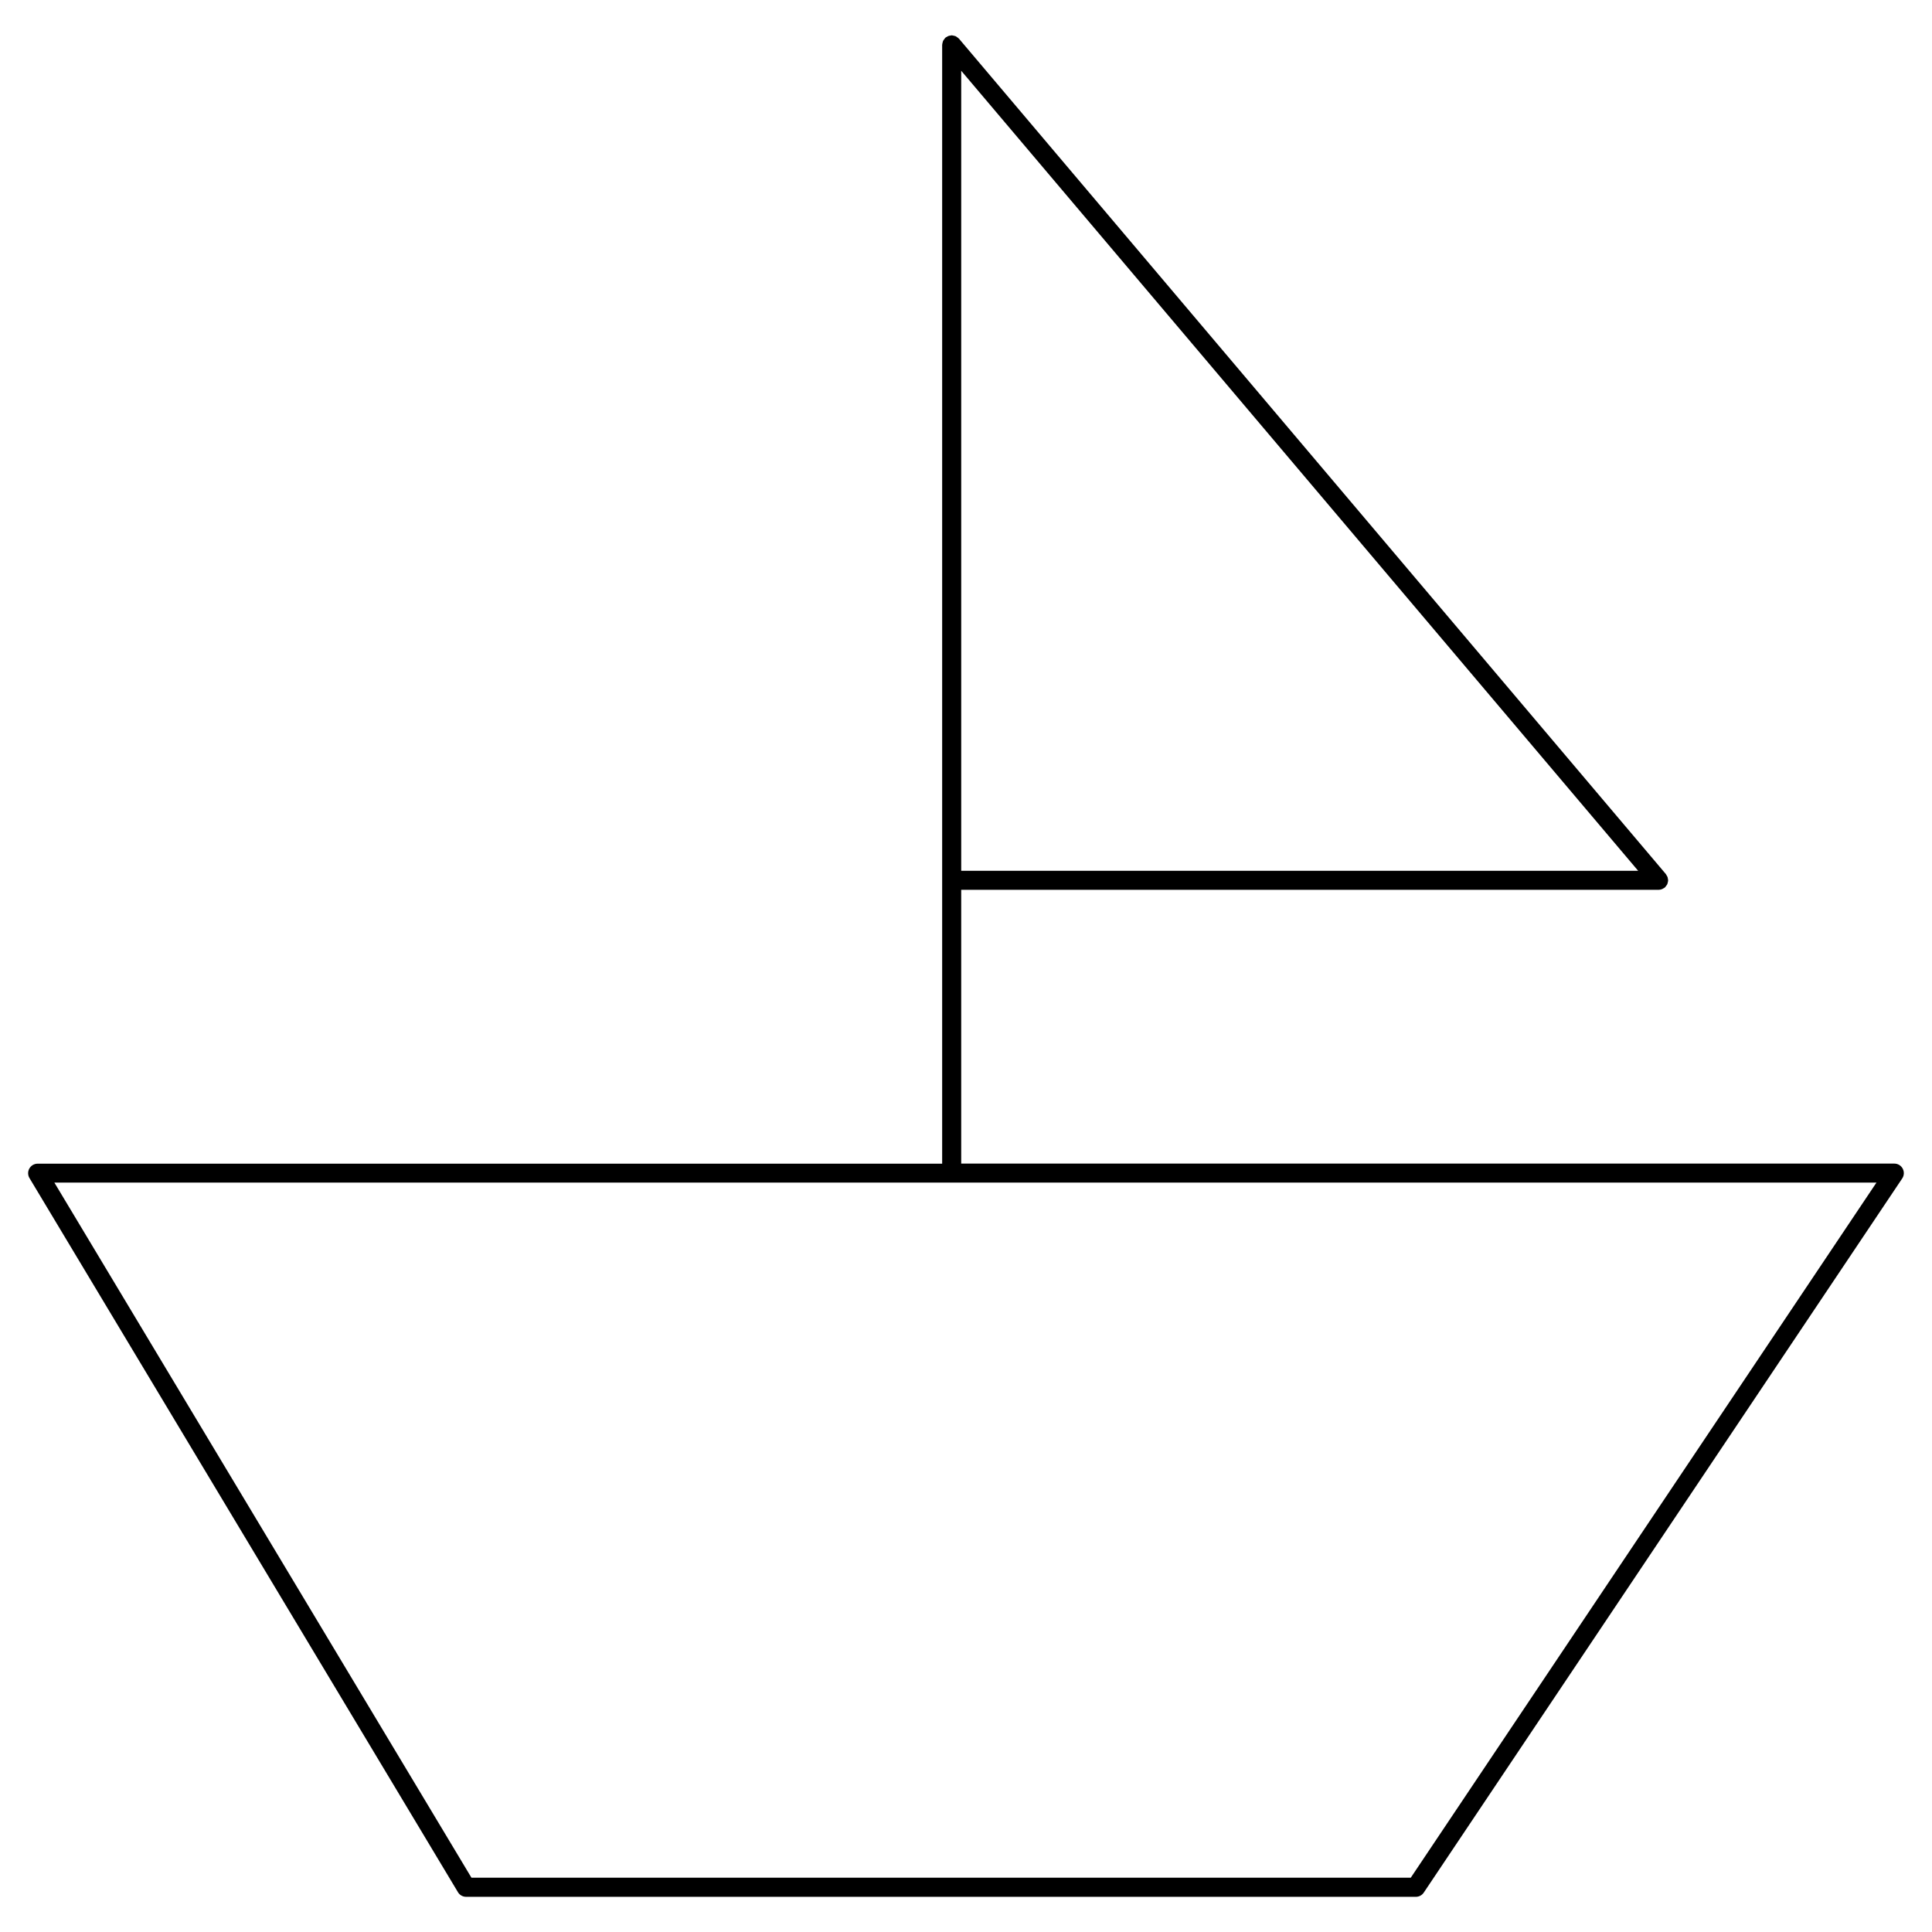 <?xml version="1.0" encoding="UTF-8"?>
<!-- Uploaded to: SVG Repo, www.svgrepo.com, Generator: SVG Repo Mixer Tools -->
<svg fill="#000000" width="800px" height="800px" version="1.1" viewBox="144 144 512 512" xmlns="http://www.w3.org/2000/svg">
 <path d="m648.24 453.7c-0.438-0.82-1.293-1.336-2.223-1.336h-247.29v-72.555h184.83c0.312 0 0.621-0.07 0.918-0.188 0.117-0.047 0.207-0.121 0.316-0.18 0.133-0.074 0.277-0.125 0.398-0.23 0.031-0.023 0.039-0.059 0.066-0.086 0.133-0.117 0.223-0.262 0.324-0.406 0.09-0.125 0.191-0.242 0.258-0.383 0.059-0.125 0.082-0.266 0.117-0.406 0.051-0.18 0.105-0.359 0.105-0.551 0-0.035 0.02-0.059 0.02-0.098 0-0.117-0.051-0.211-0.066-0.324-0.023-0.18-0.047-0.363-0.105-0.535-0.066-0.172-0.16-0.312-0.258-0.457-0.066-0.102-0.09-0.211-0.168-0.309l-187.35-221.41c-0.02-0.023-0.055-0.035-0.082-0.066-0.125-0.129-0.277-0.23-0.434-0.336-0.117-0.082-0.223-0.176-0.352-0.238-0.141-0.066-0.297-0.09-0.453-0.125-0.168-0.039-0.324-0.098-0.5-0.102-0.035 0-0.07-0.02-0.105-0.02-0.125 0-0.238 0.055-0.363 0.074-0.168 0.023-0.328 0.039-0.488 0.102-0.176 0.066-0.324 0.16-0.484 0.262-0.098 0.059-0.207 0.086-0.293 0.16-0.023 0.02-0.035 0.055-0.066 0.082-0.137 0.125-0.23 0.281-0.344 0.434-0.082 0.117-0.176 0.227-0.238 0.352-0.066 0.137-0.086 0.293-0.125 0.438-0.047 0.172-0.098 0.336-0.105 0.516 0 0.035-0.02 0.066-0.02 0.105v296.5l-239.71 0.004c-0.906 0-1.742 0.488-2.191 1.281-0.449 0.785-0.434 1.758 0.031 2.535l113.55 189.25c0.453 0.762 1.273 1.223 2.16 1.223h251.7c0.84 0 1.621-0.418 2.09-1.117l126.79-189.25c0.527-0.785 0.574-1.781 0.137-2.602zm-249.51-290.95 179.4 212.02h-179.4zm119.14 478.86h-248.93l-110.53-184.21h482.87z"/>
</svg>
